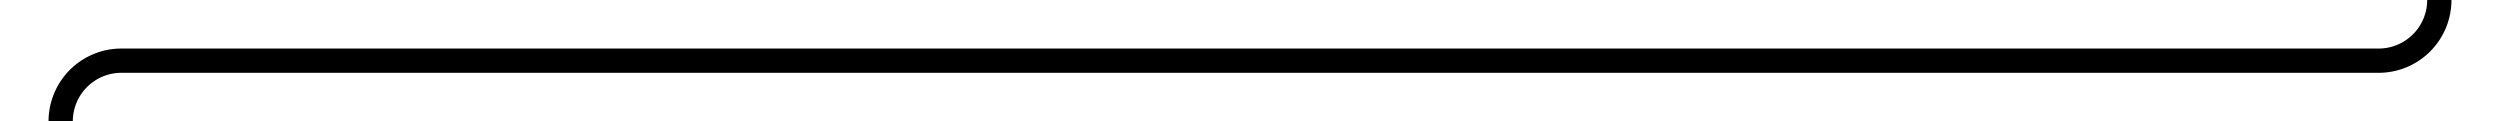 ﻿<?xml version="1.0" encoding="utf-8"?>
<svg version="1.1" xmlns:xlink="http://www.w3.org/1999/xlink" width="206px" height="10px" preserveAspectRatio="xMinYMid meet" viewBox="1139 456  206 8" xmlns="http://www.w3.org/2000/svg">
  <path d="M 1340 429  L 1340 455  A 5 5 0 0 1 1335 460 L 1149 460  A 5 5 0 0 0 1144 465 L 1144 467  " stroke-width="2" stroke="#000000" fill="none" />
  <path d="M 1136.4 466  L 1144 473  L 1151.6 466  L 1136.4 466  Z " fill-rule="nonzero" fill="#000000" stroke="none" />
</svg>